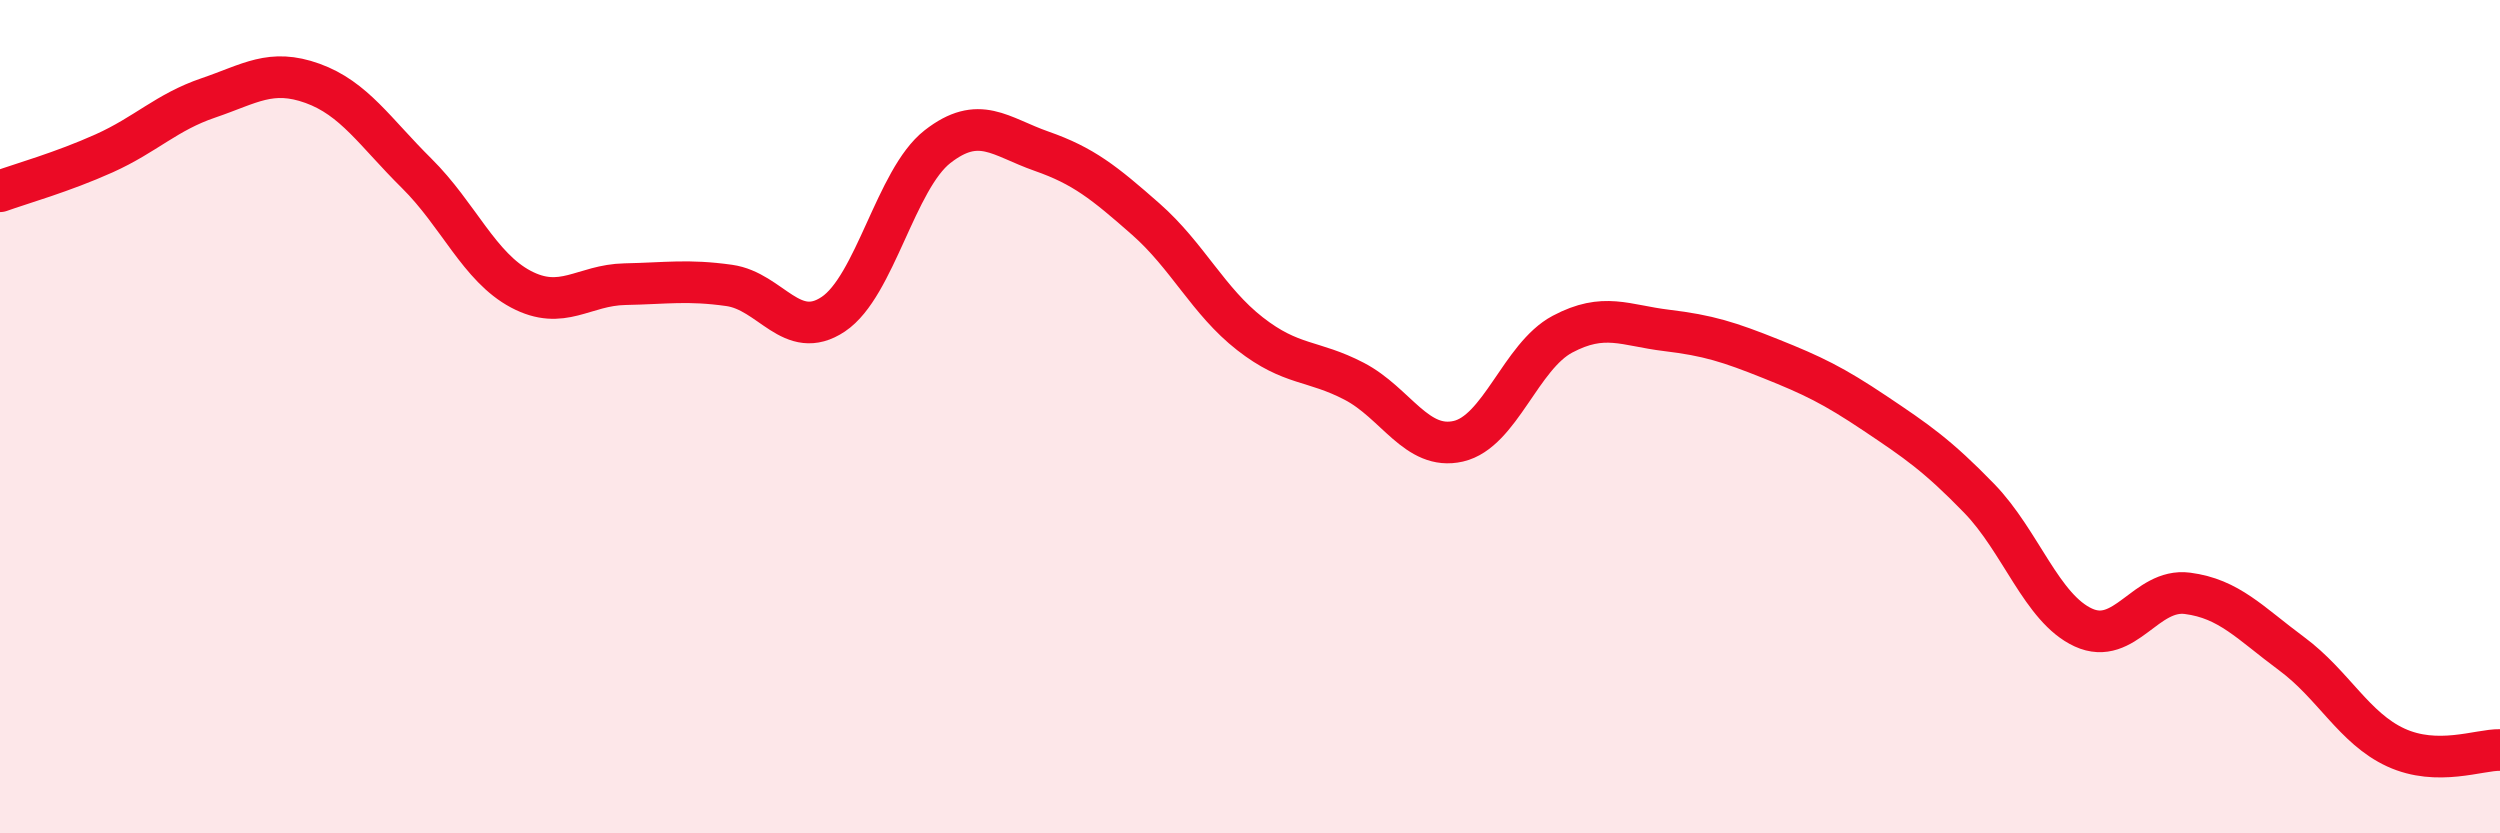 
    <svg width="60" height="20" viewBox="0 0 60 20" xmlns="http://www.w3.org/2000/svg">
      <path
        d="M 0,4.59 C 0.5,4.41 1.5,4.13 2.5,3.68 C 3.5,3.23 4,2.69 5,2.35 C 6,2.01 6.5,1.64 7.5,2 C 8.5,2.36 9,3.17 10,4.16 C 11,5.15 11.5,6.41 12.5,6.94 C 13.5,7.47 14,6.84 15,6.82 C 16,6.8 16.5,6.71 17.5,6.85 C 18.5,6.99 19,8.21 20,7.54 C 21,6.87 21.5,4.3 22.5,3.52 C 23.5,2.74 24,3.28 25,3.63 C 26,3.98 26.5,4.38 27.5,5.26 C 28.5,6.14 29,7.23 30,8.01 C 31,8.79 31.5,8.63 32.5,9.15 C 33.5,9.67 34,10.82 35,10.59 C 36,10.36 36.5,8.55 37.5,8.02 C 38.5,7.49 39,7.81 40,7.93 C 41,8.05 41.5,8.21 42.5,8.61 C 43.5,9.01 44,9.25 45,9.92 C 46,10.59 46.5,10.93 47.5,11.96 C 48.5,12.99 49,14.6 50,15.06 C 51,15.52 51.5,14.11 52.5,14.24 C 53.5,14.37 54,14.95 55,15.69 C 56,16.43 56.5,17.48 57.5,17.94 C 58.5,18.4 59.5,17.99 60,18L60 20L0 20Z"
        fill="#EB0A25"
        opacity="0.1"
        stroke-linecap="round"
        stroke-linejoin="round"
      />
      <path
        d="M 0,4.59 C 0.5,4.41 1.5,4.13 2.5,3.68 C 3.5,3.23 4,2.69 5,2.35 C 6,2.01 6.5,1.64 7.5,2 C 8.5,2.36 9,3.17 10,4.16 C 11,5.15 11.5,6.41 12.5,6.94 C 13.5,7.47 14,6.84 15,6.82 C 16,6.8 16.5,6.71 17.5,6.85 C 18.5,6.99 19,8.21 20,7.54 C 21,6.87 21.5,4.3 22.5,3.52 C 23.5,2.74 24,3.28 25,3.63 C 26,3.98 26.5,4.38 27.5,5.26 C 28.5,6.14 29,7.23 30,8.01 C 31,8.79 31.5,8.63 32.5,9.15 C 33.5,9.67 34,10.82 35,10.59 C 36,10.36 36.5,8.55 37.5,8.02 C 38.5,7.49 39,7.81 40,7.93 C 41,8.05 41.5,8.21 42.5,8.61 C 43.5,9.01 44,9.25 45,9.92 C 46,10.59 46.5,10.93 47.5,11.96 C 48.5,12.99 49,14.6 50,15.06 C 51,15.52 51.5,14.11 52.5,14.24 C 53.5,14.37 54,14.95 55,15.69 C 56,16.43 56.5,17.48 57.5,17.94 C 58.5,18.4 59.5,17.99 60,18"
        stroke="#EB0A25"
        stroke-width="1"
        fill="none"
        stroke-linecap="round"
        stroke-linejoin="round"
      />
    </svg>
  